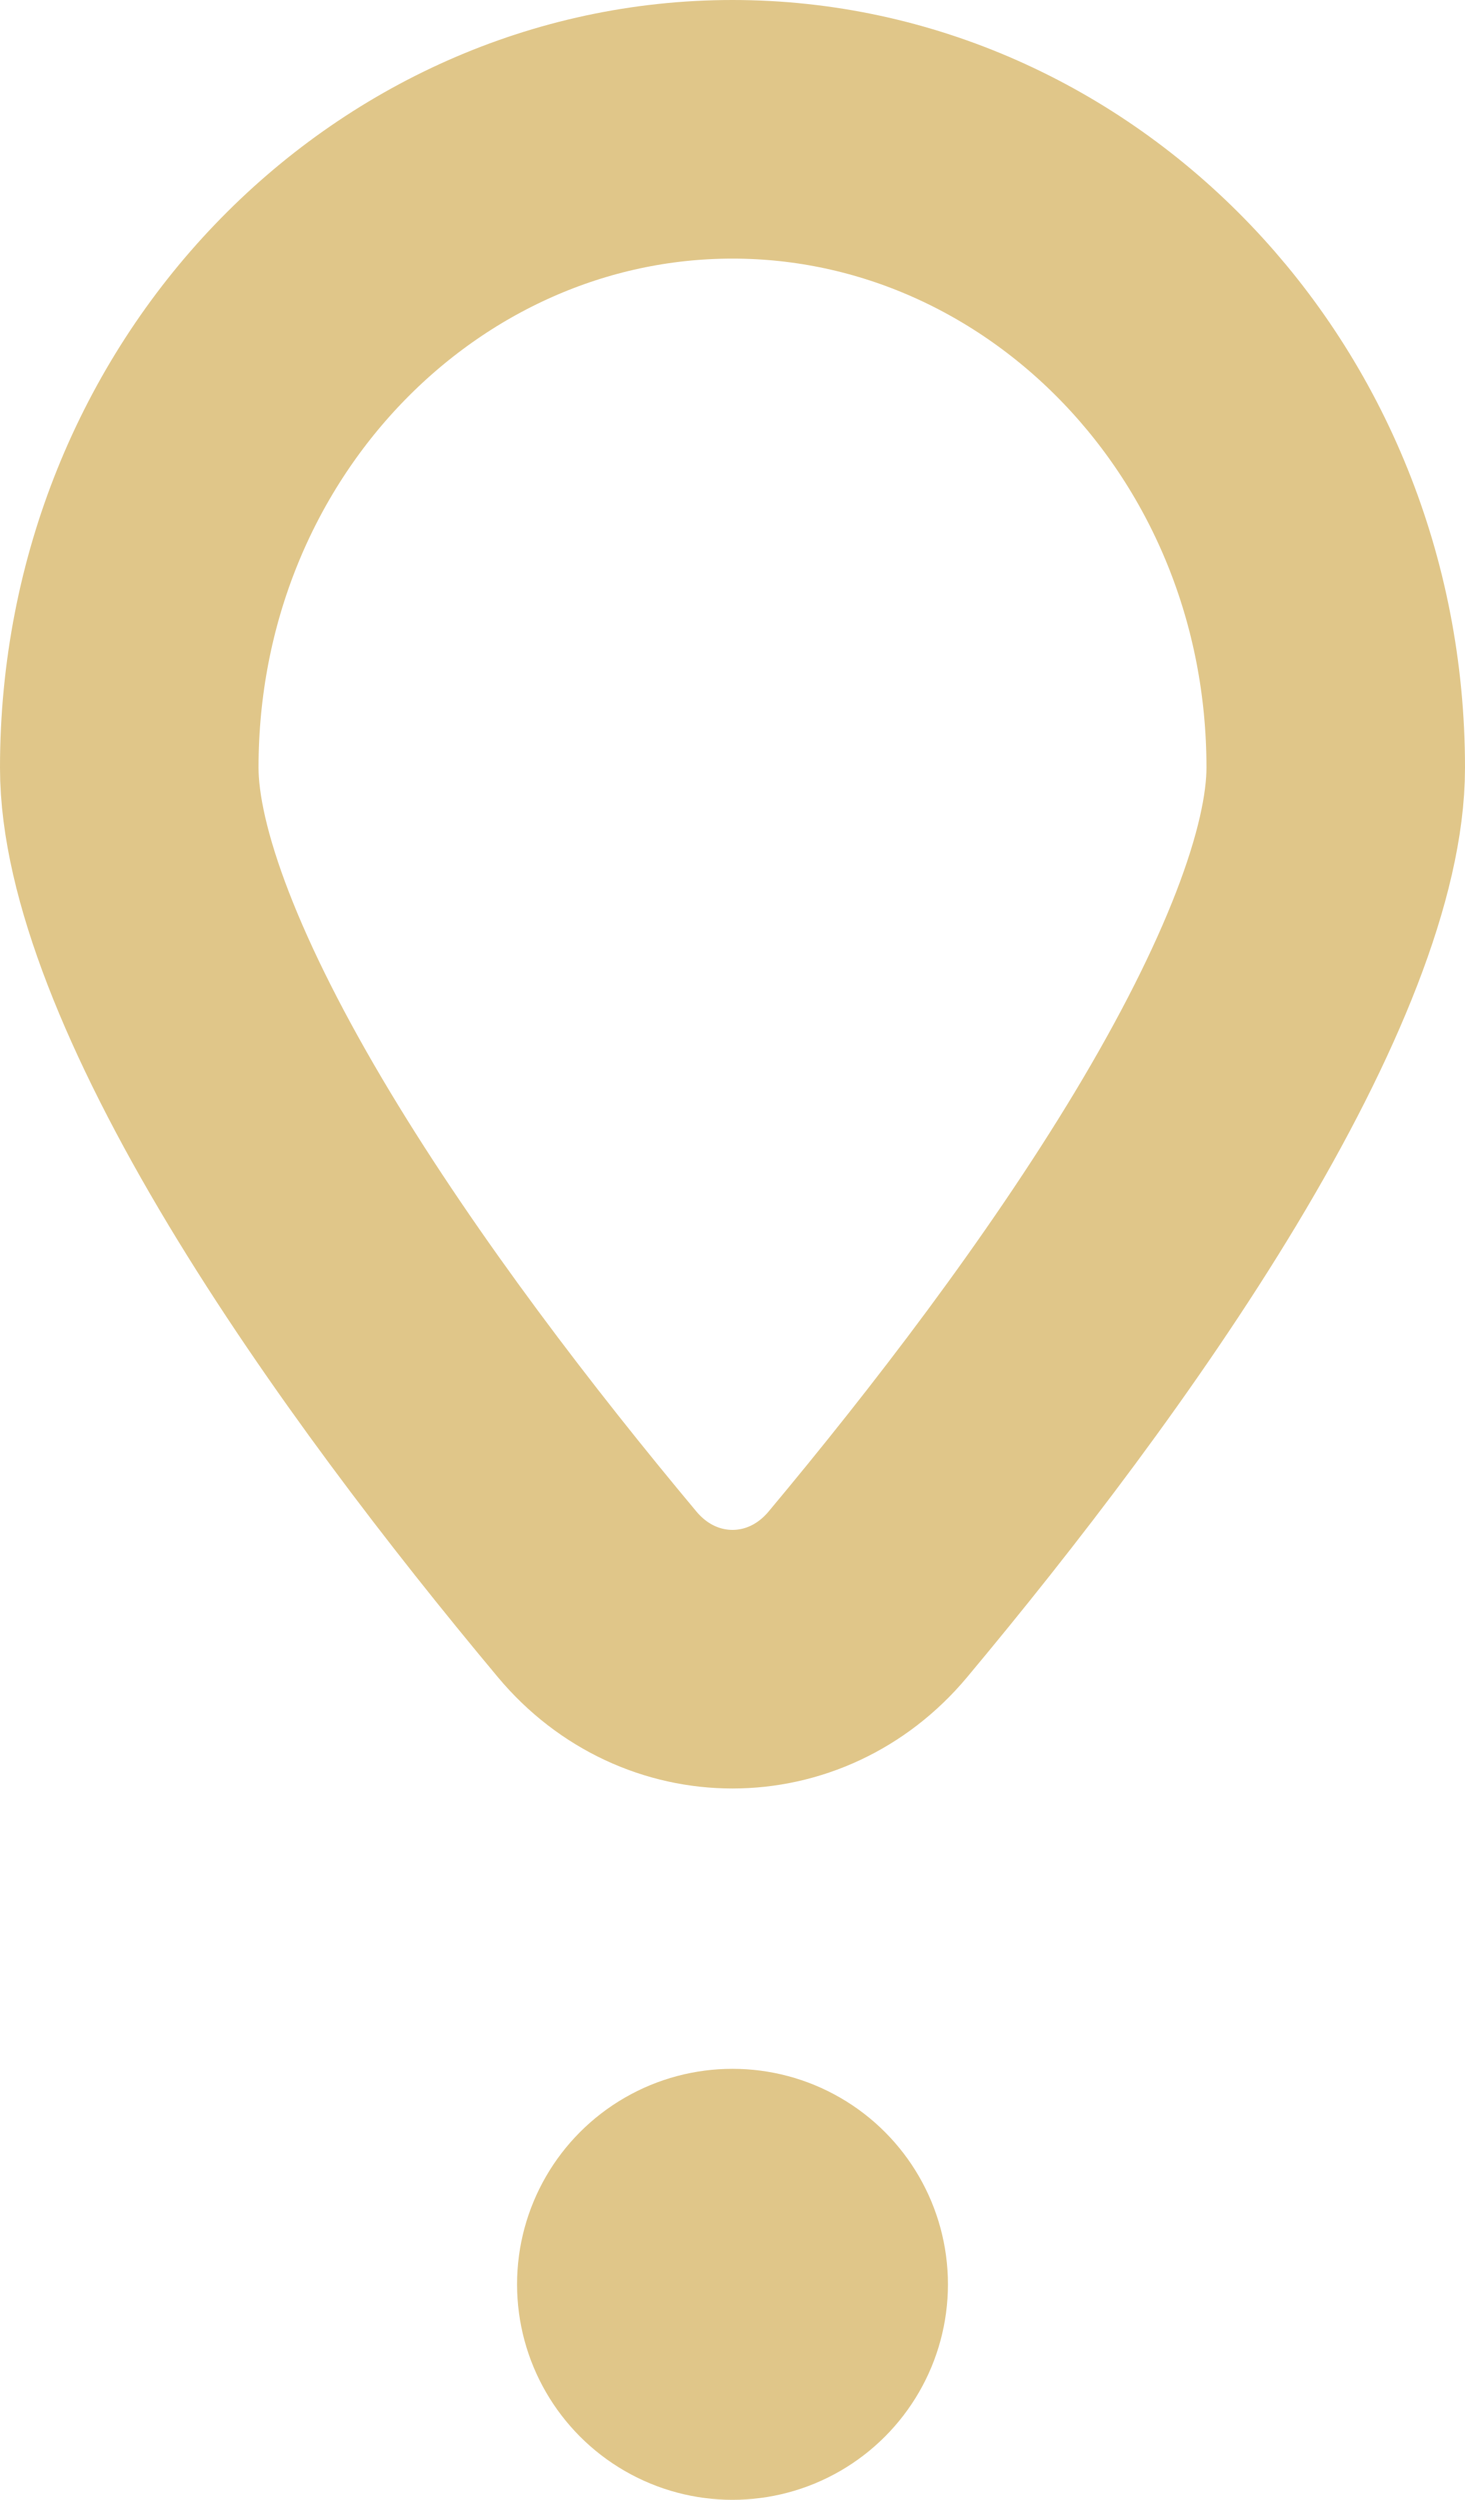 <svg width="34" height="58" viewBox="0 0 34 58" fill="none" xmlns="http://www.w3.org/2000/svg">
<path d="M17 3C24.602 3 31 9.498 31 17.812C31 19.996 29.747 23.176 27.516 26.883C25.36 30.463 22.579 34.075 20.14 36.993C18.464 38.997 15.536 38.997 13.86 36.993C11.421 34.075 8.64 30.463 6.484 26.883C4.253 23.176 3 19.996 3 17.812C3 9.498 9.398 3 17 3Z" stroke="#E0C689" stroke-width="6"/>
<circle cx="17" cy="53" r="5" fill="#E0C689"/>
</svg>
